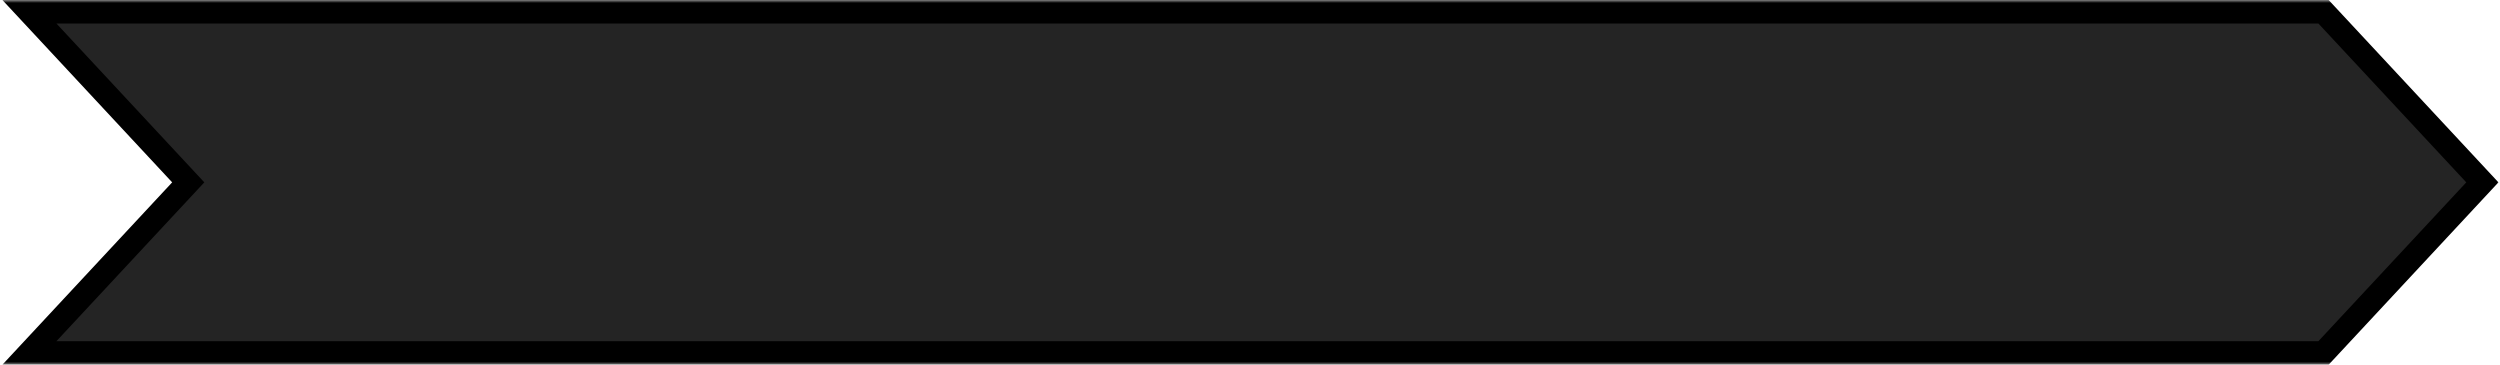 <?xml version="1.0" encoding="UTF-8"?> <svg xmlns="http://www.w3.org/2000/svg" width="425" height="62" viewBox="0 0 425 62" fill="none"><mask id="path-1-outside-1_78_6930" maskUnits="userSpaceOnUse" x="0" y="0" width="425" height="62" fill="black"><rect fill="white" width="425" height="62"></rect><path fill-rule="evenodd" clip-rule="evenodd" d="M395 2H5L32 31L5 60H395L422 31L395 2Z"></path></mask><path fill-rule="evenodd" clip-rule="evenodd" d="M395 2H5L32 31L5 60H395L422 31L395 2Z" fill="#242424"></path><path d="M5 2V0H0.405L3.536 3.363L5 2ZM395 2L396.464 0.637L395.871 0H395V2ZM32 31L33.464 32.363L34.733 31L33.464 29.637L32 31ZM5 60L3.536 58.637L0.405 62H5V60ZM395 60V62H395.871L396.464 61.363L395 60ZM422 31L423.464 32.363L424.733 31L423.464 29.637L422 31ZM5 4H395V0H5V4ZM33.464 29.637L6.464 0.637L3.536 3.363L30.536 32.363L33.464 29.637ZM6.464 61.363L33.464 32.363L30.536 29.637L3.536 58.637L6.464 61.363ZM395 58H5V62H395V58ZM396.464 61.363L423.464 32.363L420.536 29.637L393.536 58.637L396.464 61.363ZM423.464 29.637L396.464 0.637L393.536 3.363L420.536 32.363L423.464 29.637Z" fill="black" mask="url(#path-1-outside-1_78_6930)"></path></svg> 